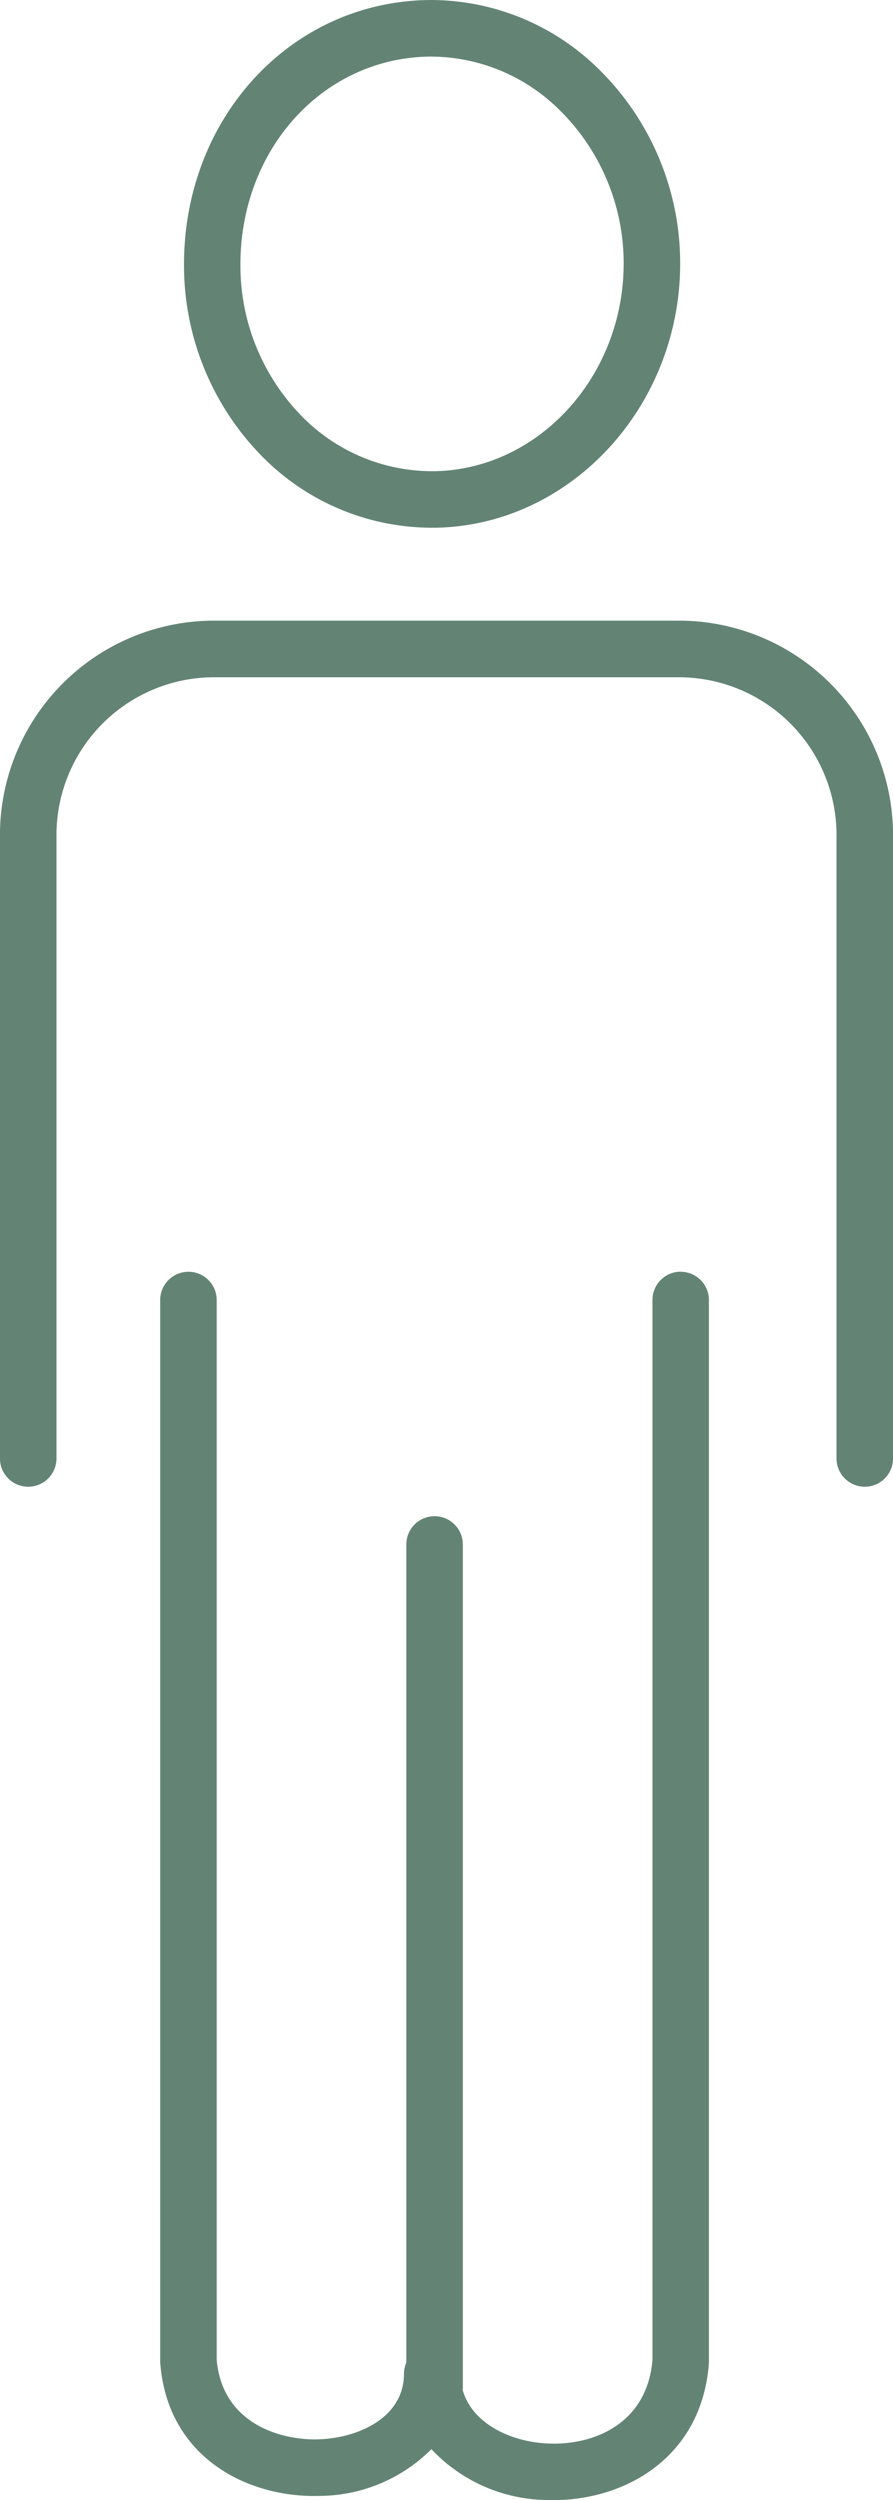 <svg xmlns="http://www.w3.org/2000/svg" width="49.231" height="137.697" viewBox="0 0 49.231 137.697">
  <g id="グループ_2074" data-name="グループ 2074" transform="translate(-857.551 -2200.491)">
    <path id="パス_4245" data-name="パス 4245" d="M53.267,29.064c.088,0,.176,0,.264,0,7.424-.149,13.458-6.685,13.45-14.567A14.979,14.979,0,0,0,62.6,3.914,13.2,13.2,0,0,0,53.292,0h-.137c-7.663.082-13.6,6.544-13.527,14.711A14.982,14.982,0,0,0,44.07,25.273a13.155,13.155,0,0,0,9.2,3.791M53.188,3.116h.1a10.107,10.107,0,0,1,7.116,3.016A11.838,11.838,0,0,1,63.865,14.5c.006,6.2-4.658,11.333-10.4,11.45a10.071,10.071,0,0,1-7.227-2.91,11.839,11.839,0,0,1-3.5-8.356C42.682,8.259,47.27,3.18,53.188,3.116" transform="translate(828.068 2200.492)" fill="#638475"/>
    <path id="パス_4246" data-name="パス 4246" d="M66.916,37.3A8.692,8.692,0,0,1,75.6,45.981V80.324a1.558,1.558,0,1,0,3.116,0V45.981a11.811,11.811,0,0,0-11.8-11.8H41.281a11.811,11.811,0,0,0-11.8,11.8V80.324a1.558,1.558,0,1,0,3.116,0V45.981A8.692,8.692,0,0,1,41.281,37.3Z" transform="translate(828.068 2200.492)" fill="#638475"/>
    <path id="パス_4247" data-name="パス 4247" d="M67.011,70.037A1.559,1.559,0,0,0,65.453,71.6v58.378c-.3,3.543-3.275,4.7-5.717,4.6-2.108-.078-4.235-1.11-4.749-2.958,0-.041.012-.08.012-.122V85.063a1.558,1.558,0,1,0-3.116,0v45.061a1.552,1.552,0,0,0-.13.621c0,2.348-2.418,3.513-4.665,3.6-1.959.084-5.338-.761-5.658-4.376V71.6a1.558,1.558,0,0,0-3.116,0v58.439c0,.041,0,.082.005.122.413,5.243,4.892,7.455,8.892,7.3a8.777,8.777,0,0,0,6.055-2.572,8.881,8.881,0,0,0,6.354,2.8c.123.005.246.006.37.006,3.927,0,8.184-2.316,8.575-7.546,0-.038,0-.077,0-.116V71.6a1.559,1.559,0,0,0-1.558-1.558" transform="translate(828.068 2200.492)" fill="#638475"/>
  </g>
</svg>

